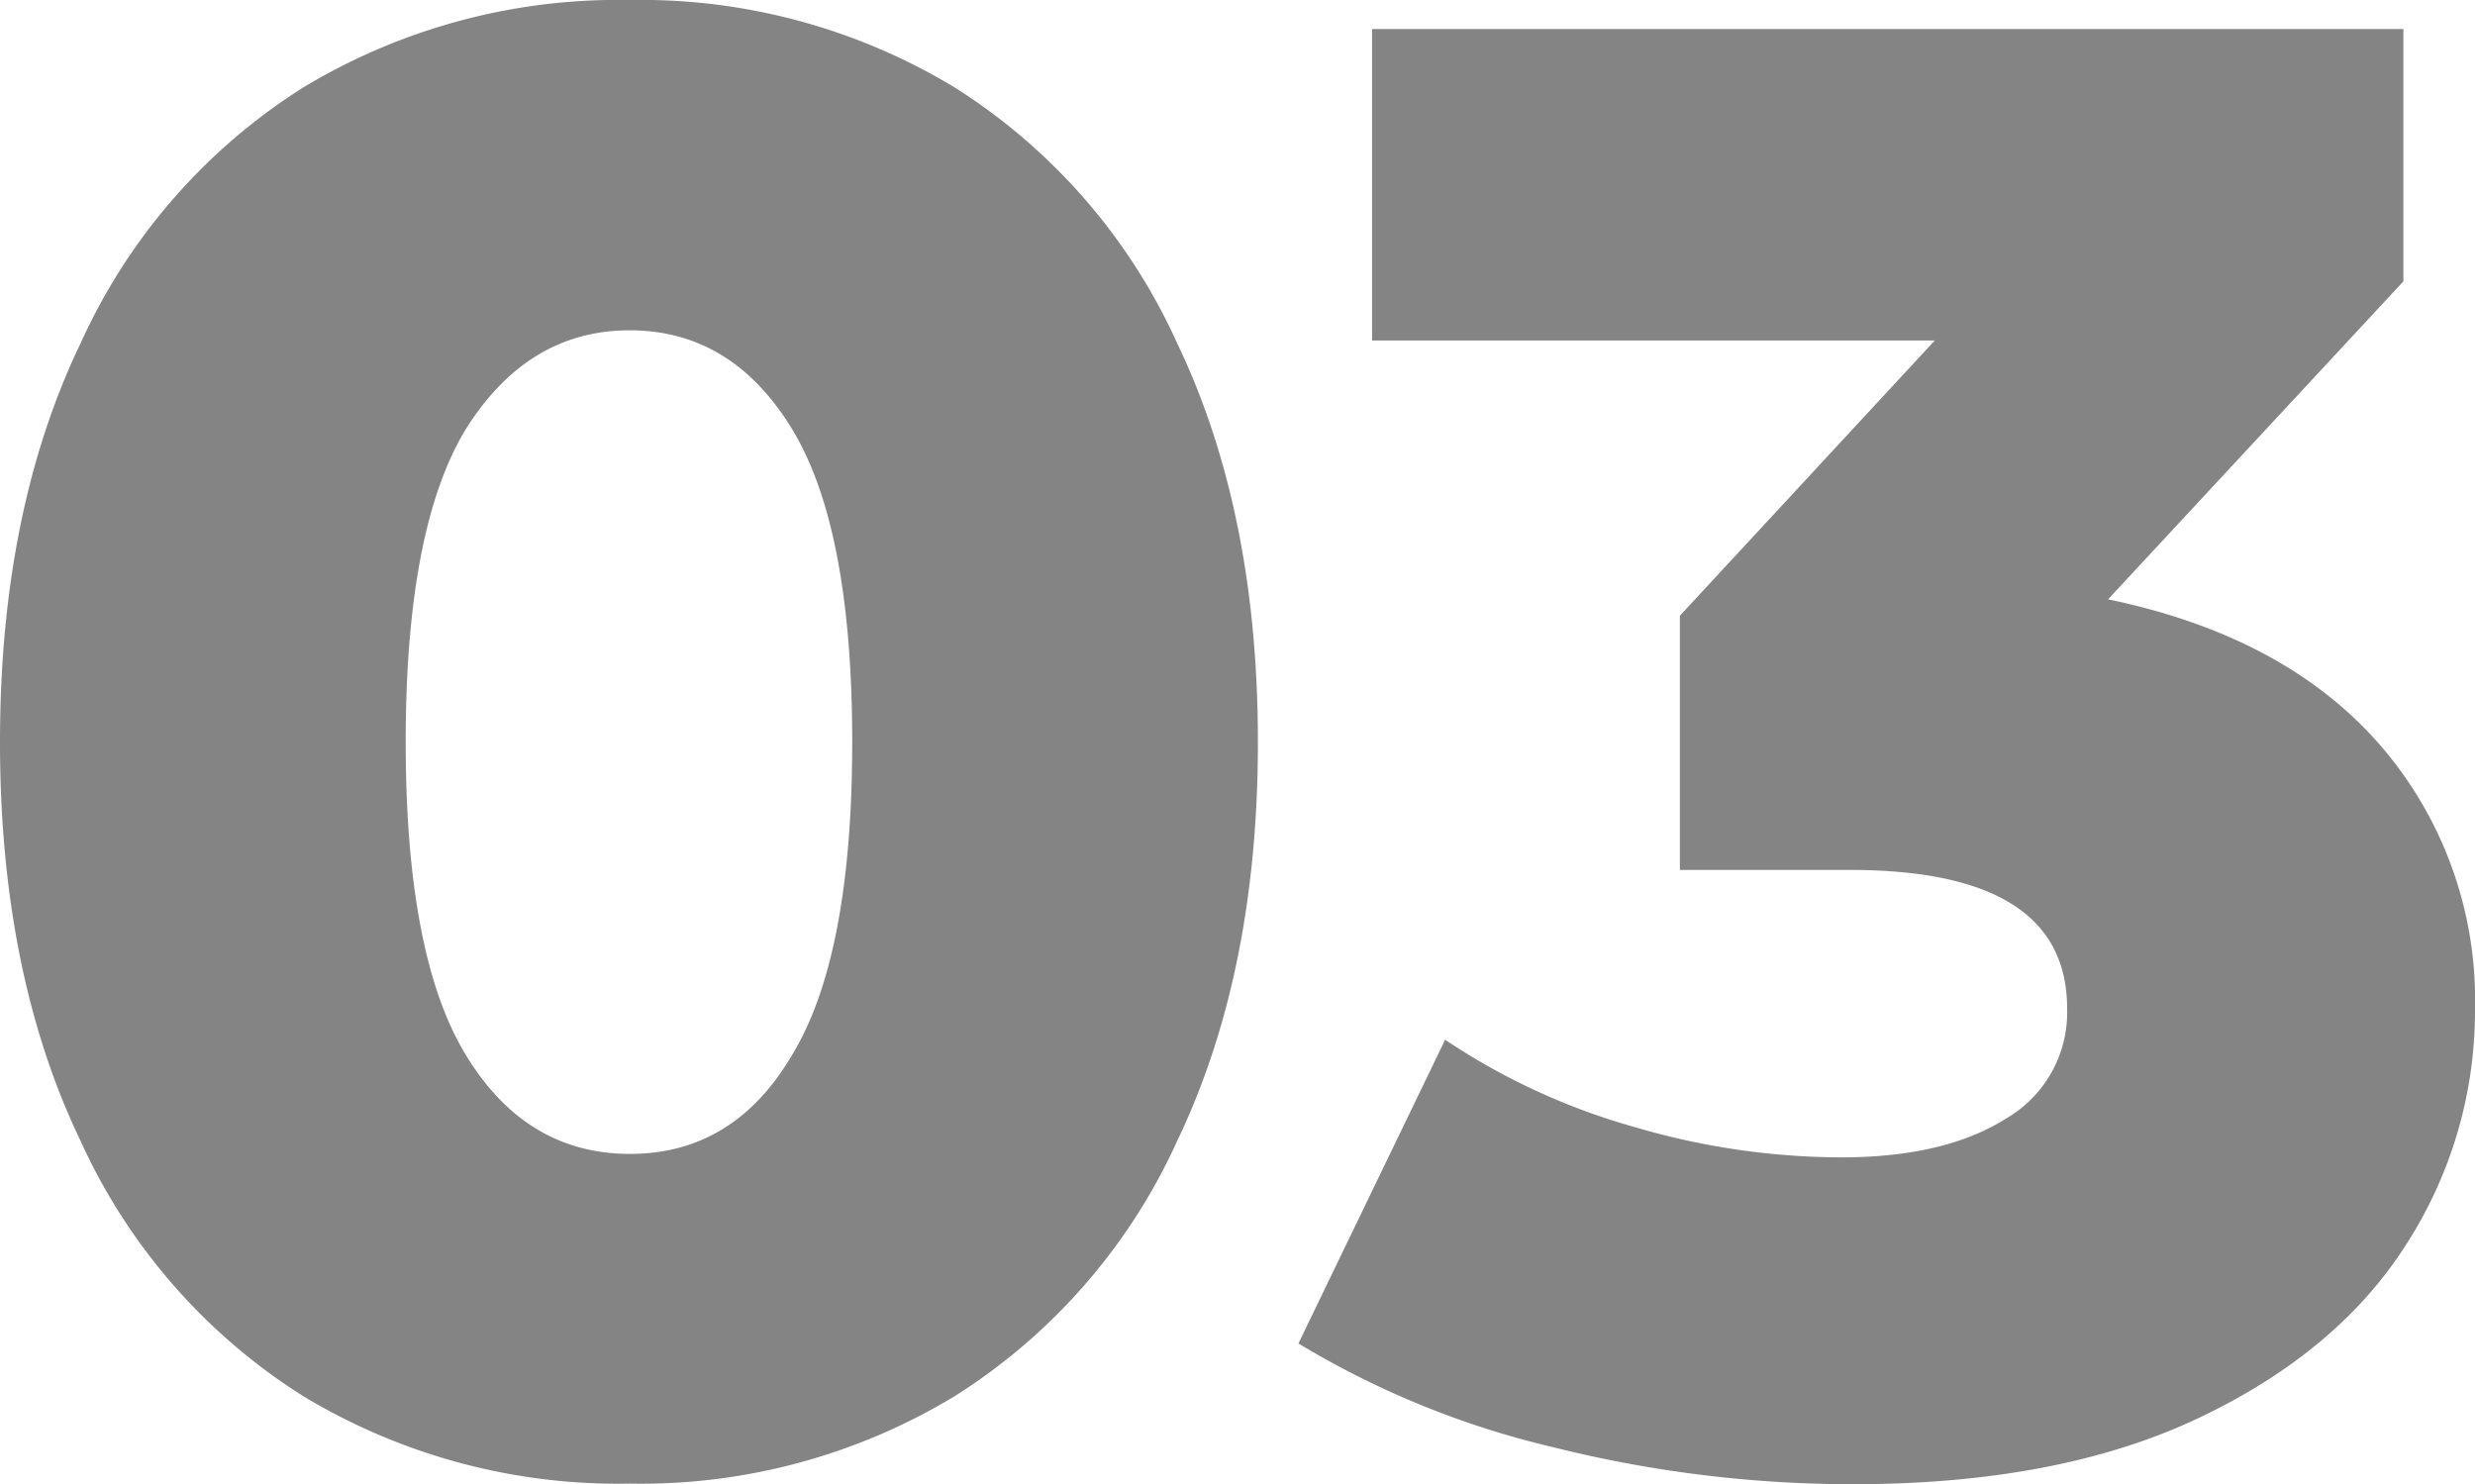 <?xml version="1.0" encoding="UTF-8"?> <svg xmlns="http://www.w3.org/2000/svg" viewBox="0 0 170.39 102.18"> <defs> <style>.cls-1{fill:#848484;}</style> </defs> <g id="Слой_2" data-name="Слой 2"> <g id="content"> <path class="cls-1" d="M20.91,96.14A40.59,40.59,0,0,1,5.54,78.53Q0,67,0,51.09T5.54,23.65A40.59,40.59,0,0,1,20.91,6,42,42,0,0,1,43.37,0,41.72,41.72,0,0,1,65.69,6,40.57,40.57,0,0,1,81.05,23.65Q86.6,35.23,86.6,51.09T81.05,78.53A40.57,40.57,0,0,1,65.69,96.14a41.72,41.72,0,0,1-22.32,6A42,42,0,0,1,20.91,96.14ZM54.53,72.63q4.14-6.8,4.14-21.54T54.53,29.54q-4.14-6.79-11.16-6.8t-11.3,6.8q-4.14,6.81-4.14,21.55t4.14,21.54q4.14,6.81,11.3,6.81T54.53,72.63Z"></path> <path class="cls-1" d="M163.86,51.3a26.78,26.78,0,0,1,6.53,18.18,29.68,29.68,0,0,1-4.7,16.14q-4.71,7.44-14.32,12t-23.79,4.56A84.73,84.73,0,0,1,107,99.65a60.73,60.73,0,0,1-17.61-7.16l10.1-20.91a45.43,45.43,0,0,0,13,6,50.8,50.8,0,0,0,14.24,2.1q7.15,0,11.37-2.67a8.45,8.45,0,0,0,4.21-7.57q0-9.56-15-9.55H115.65V42.39L133.2,23.44H94.46V2h71V19.37L145.13,41.26Q157.34,43.8,163.86,51.3Z"></path> </g> </g> </svg> 